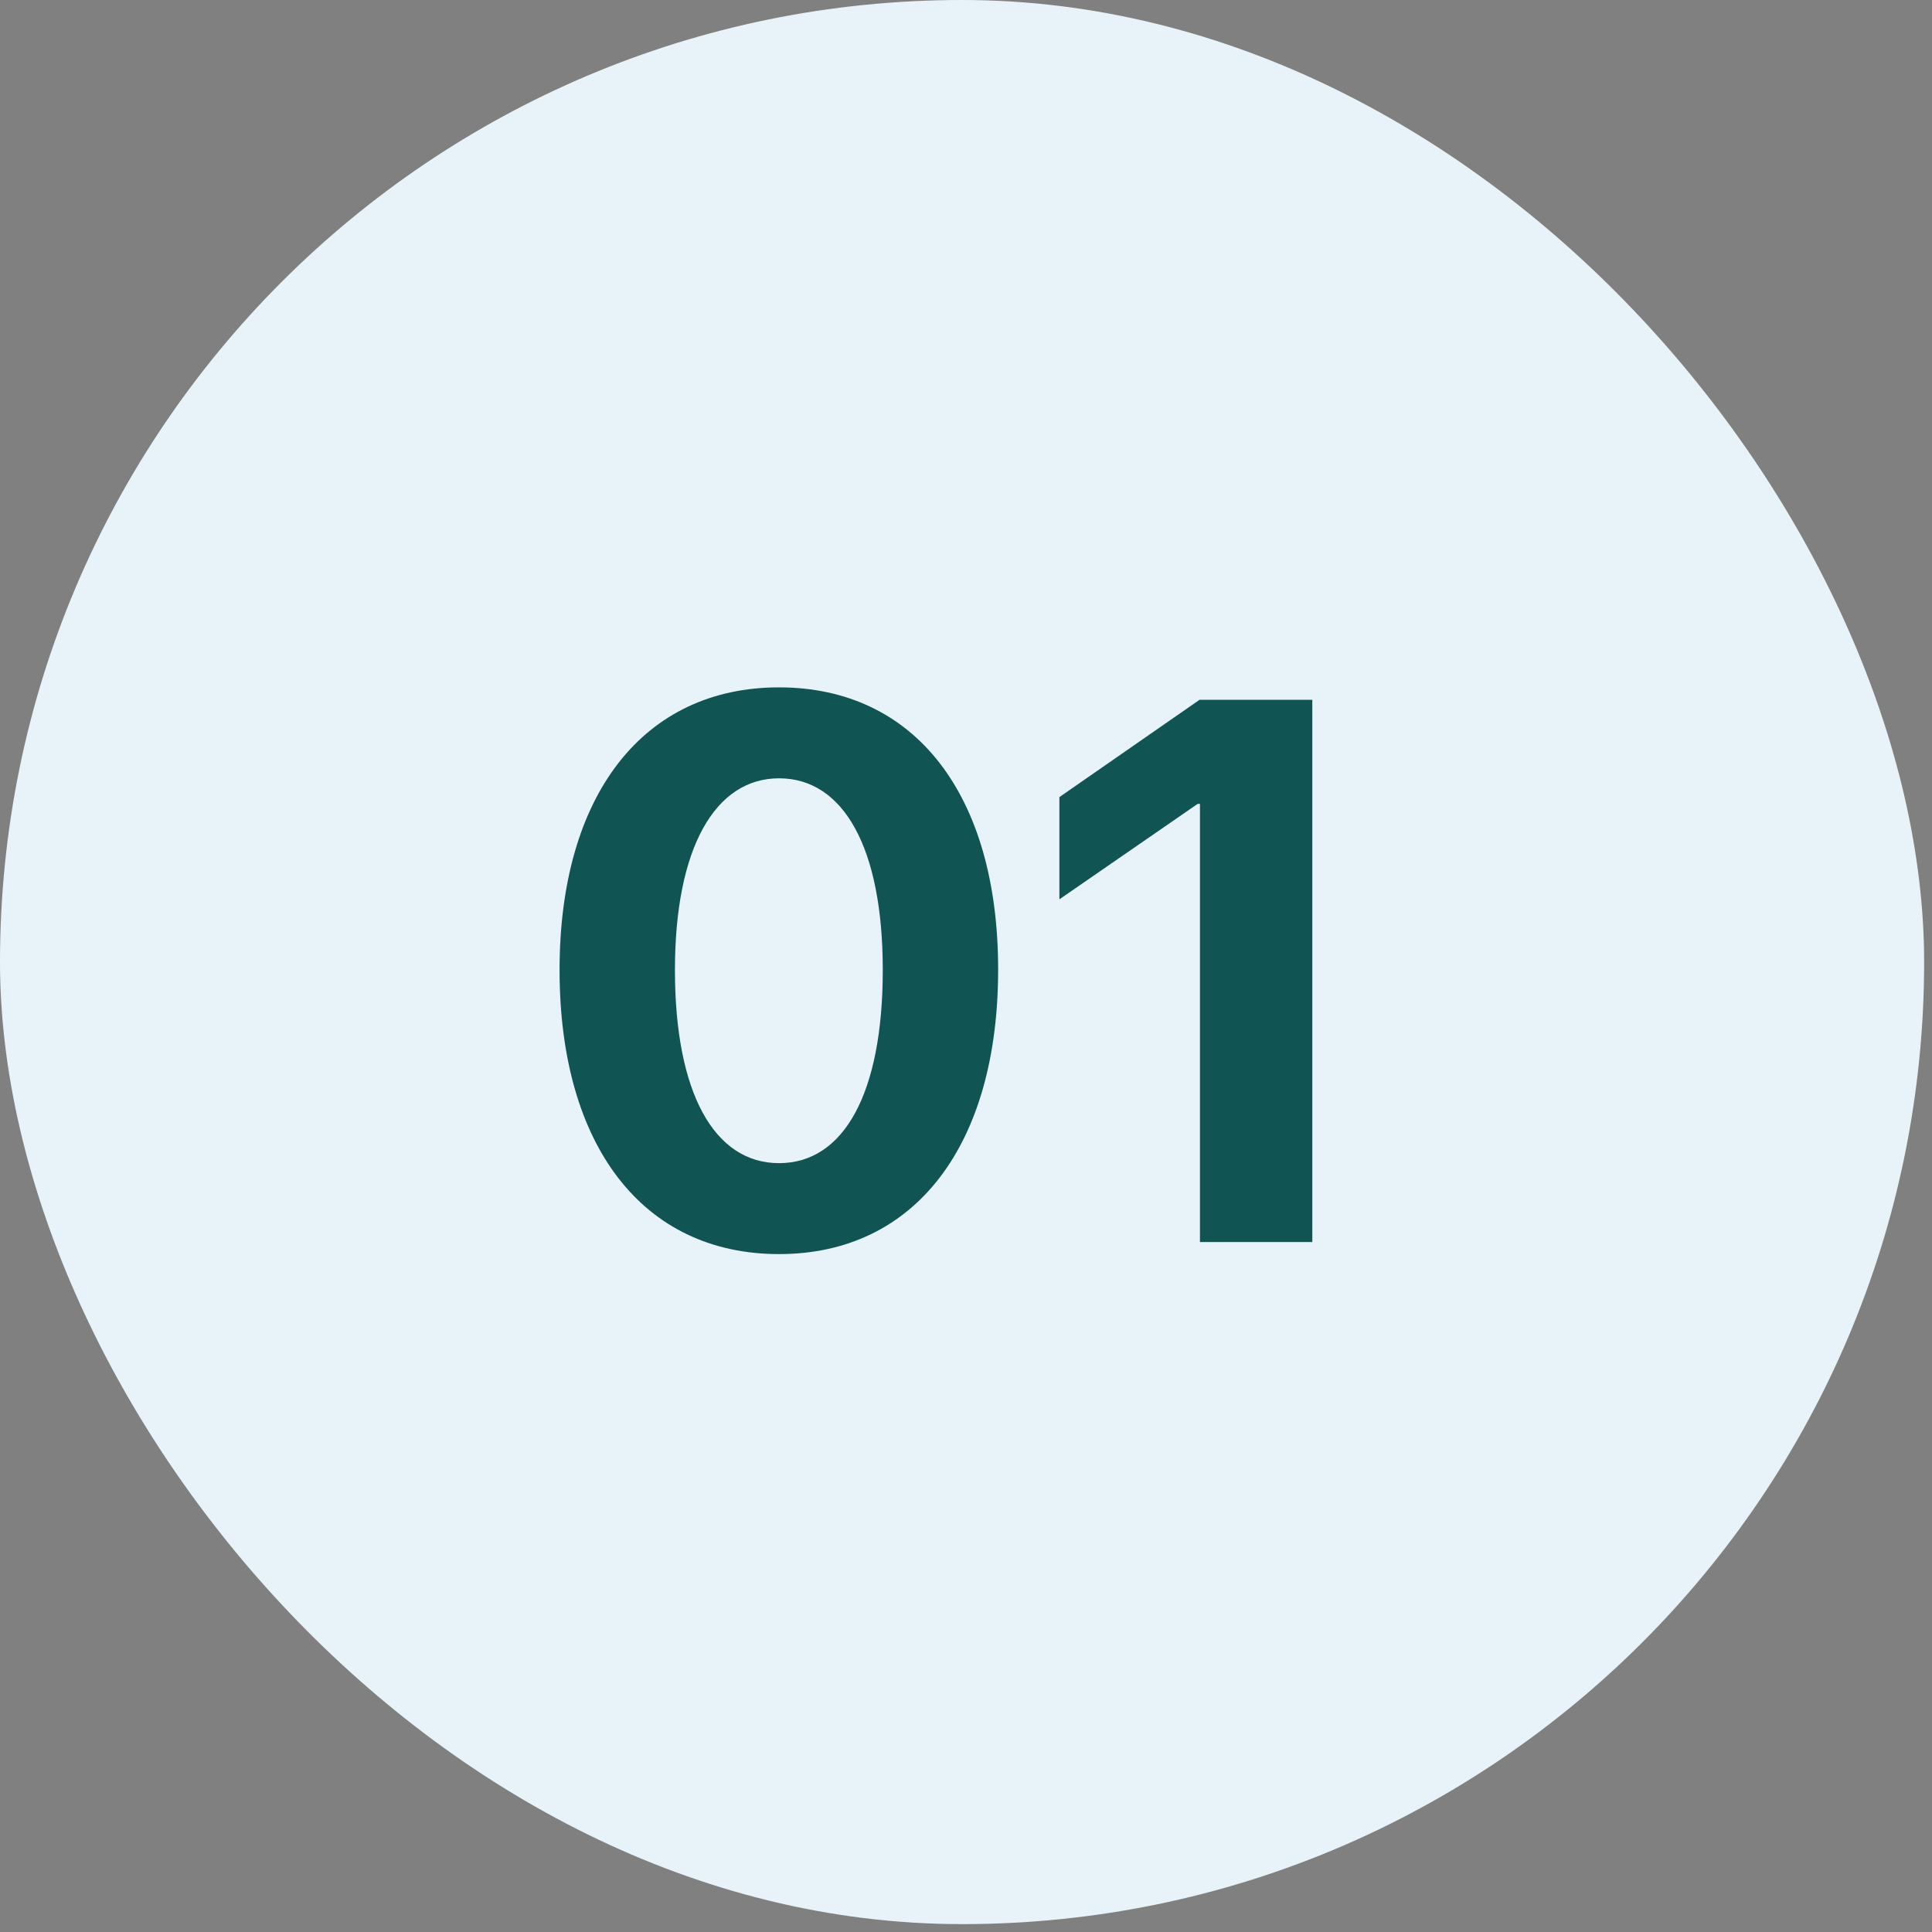 <svg width="138" height="138" viewBox="0 0 138 138" fill="none" xmlns="http://www.w3.org/2000/svg">
<rect x="0" y="0" width="138" height="138" fill="#808080" stroke="none"/>
<rect width="137.438" height="137.438" rx="68.719" fill="#E8F3F9"/>
<path d="M55.646 89.578C45.902 89.578 39.969 81.82 39.969 69.284C39.969 56.775 45.956 49.098 55.646 49.098C65.337 49.098 71.296 56.748 71.296 69.257C71.296 81.766 65.39 89.578 55.646 89.578ZM55.646 83.082C60.263 83.082 63.055 78.116 63.055 69.284C63.055 60.533 60.236 55.594 55.646 55.594C51.083 55.594 48.21 60.56 48.21 69.284C48.21 78.089 51.029 83.082 55.646 83.082ZM85.711 88.719V57.419H85.549L75.671 64.238V56.936L85.684 49.984H93.737V88.719H85.711Z" fill="#105454"/>
</svg>
